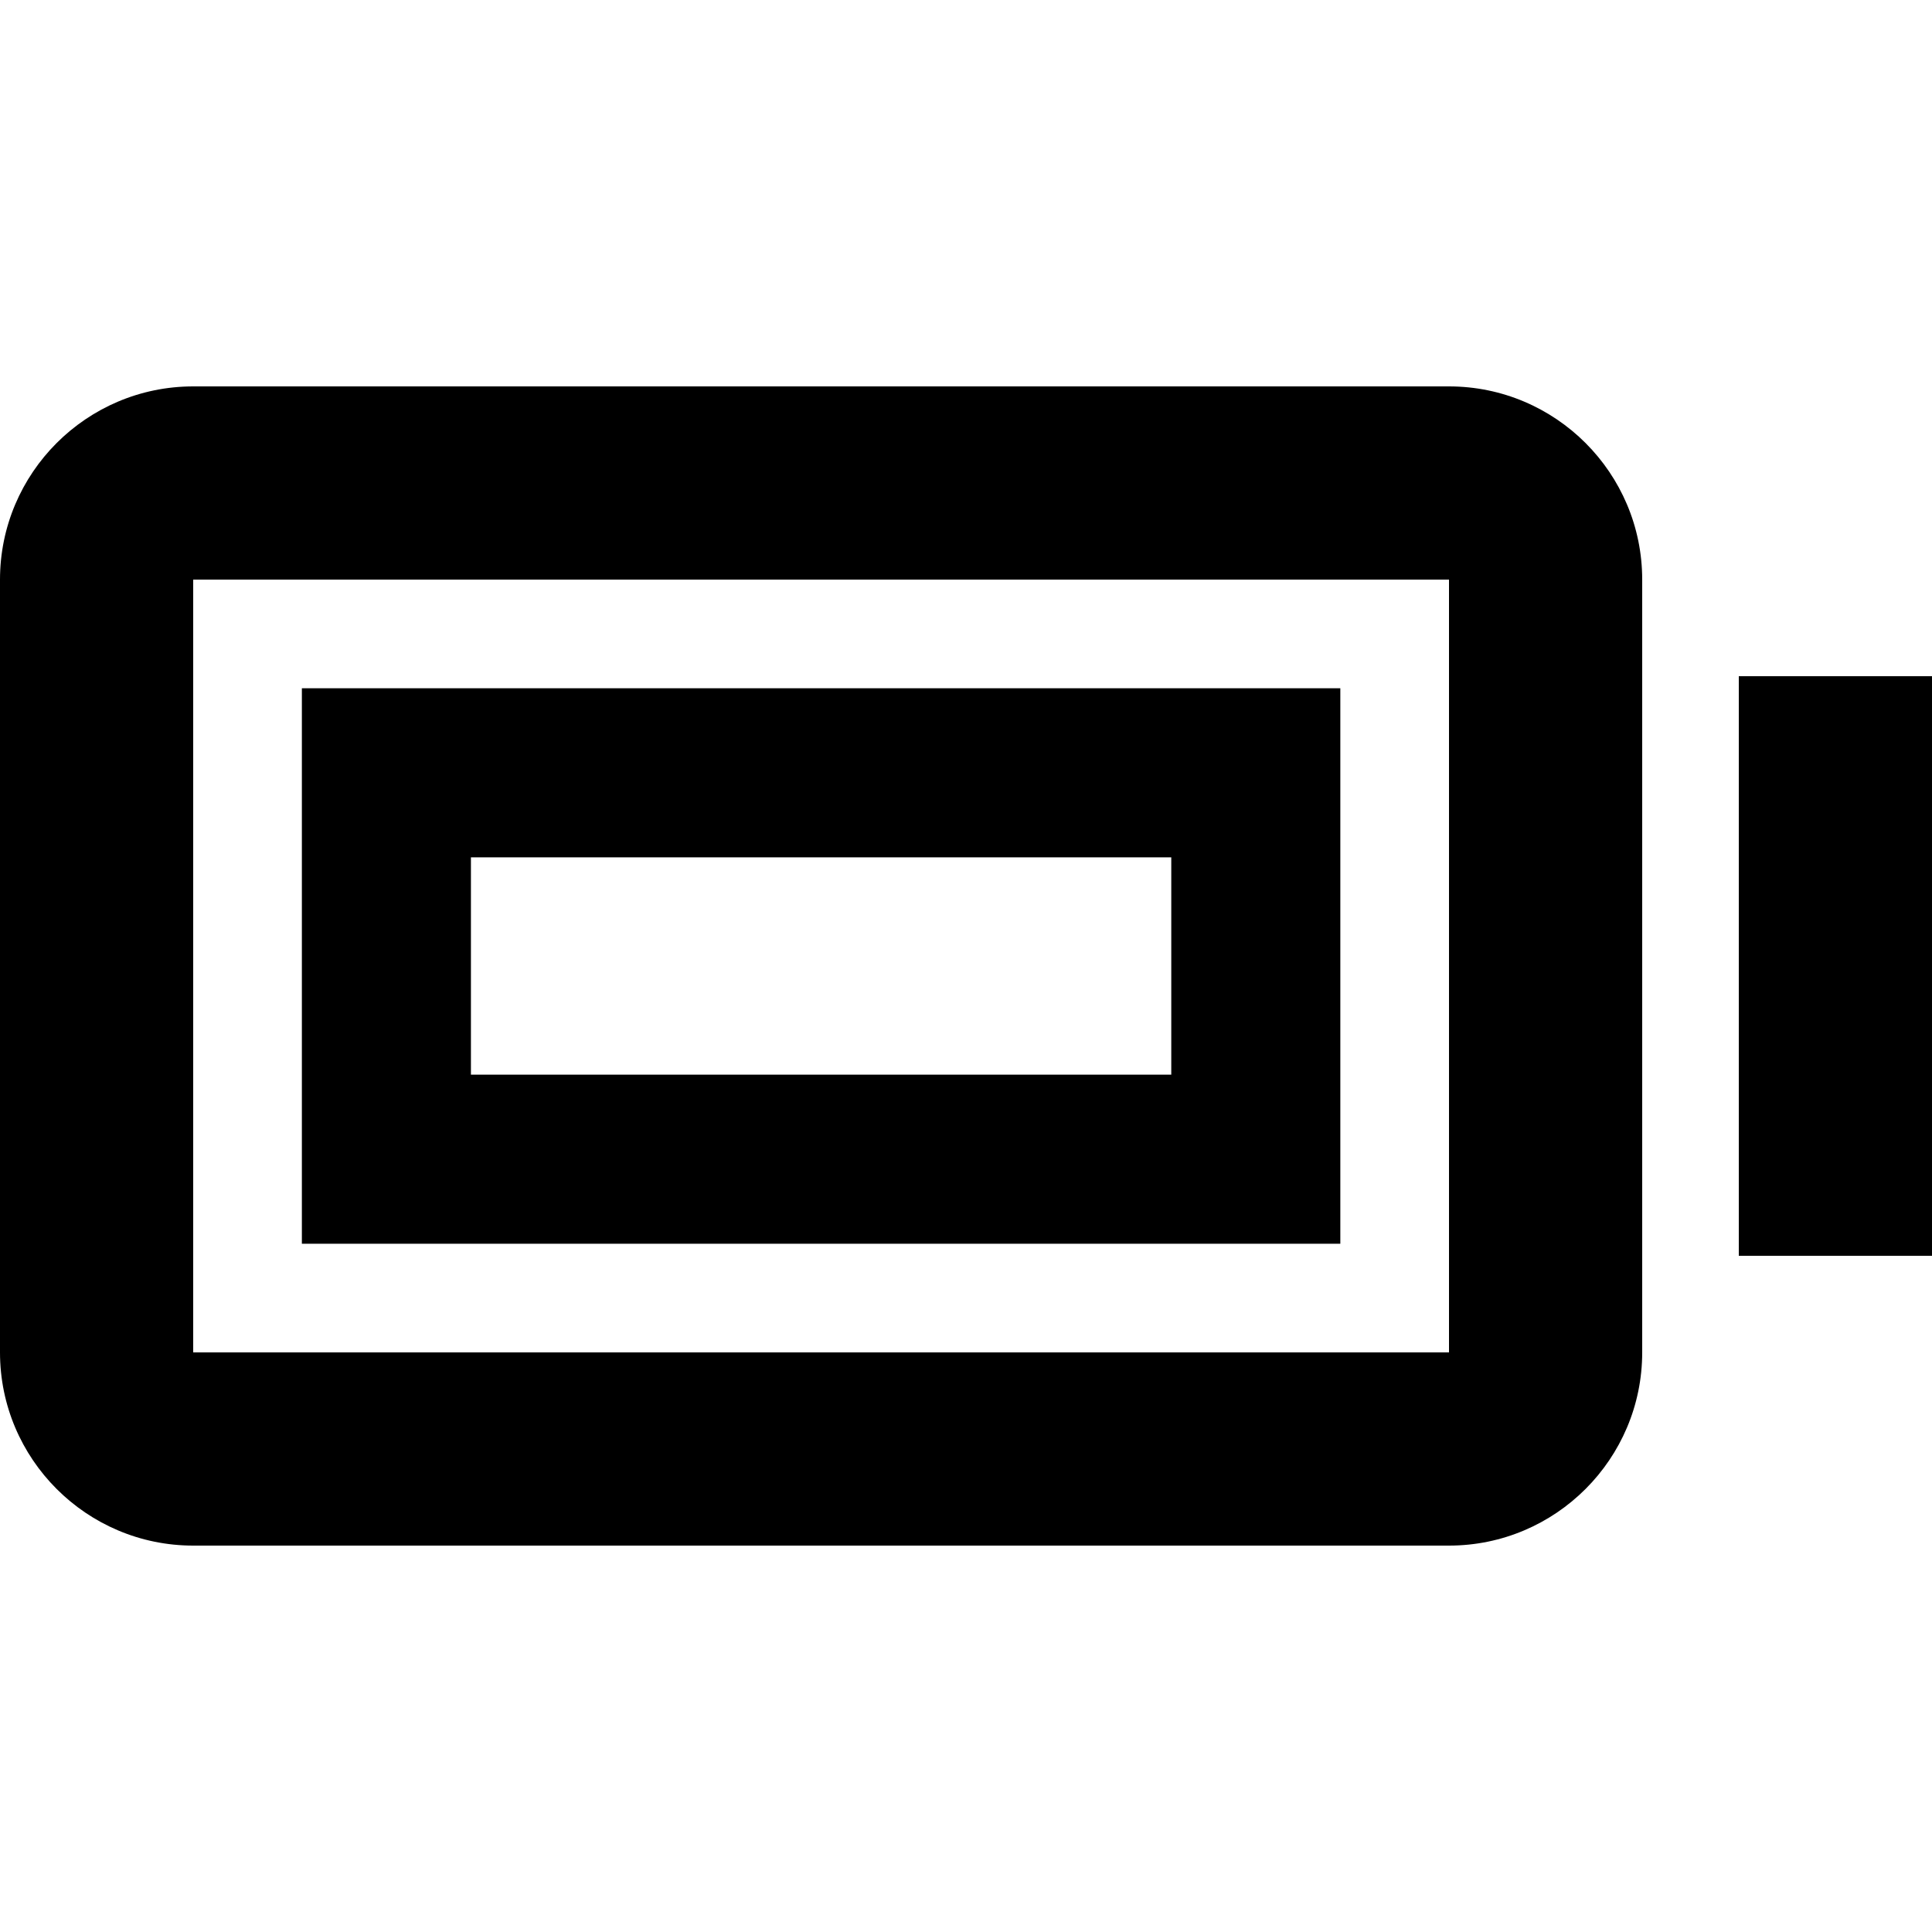 <svg xmlns="http://www.w3.org/2000/svg" viewBox="0 0 640 640"><!--! Font Awesome Pro 7.1.0 by @fontawesome - https://fontawesome.com License - https://fontawesome.com/license (Commercial License) Copyright 2025 Fonticons, Inc. --><path fill="currentColor" d="M480 128C515.3 128 544 156.7 544 192L544 448C544 483.3 515.3 512 480 512L64 512C28.7 512 0 483.3 0 448L0 192C0 156.7 28.7 128 64 128L480 128zM64 448L480 448L480 192L64 192L64 448zM640 416L576 416L576 224L640 224L640 416zM444 412L100 412L100 228L444 228L444 412zM156 356L388 356L388 284L156 284L156 356z"/></svg>